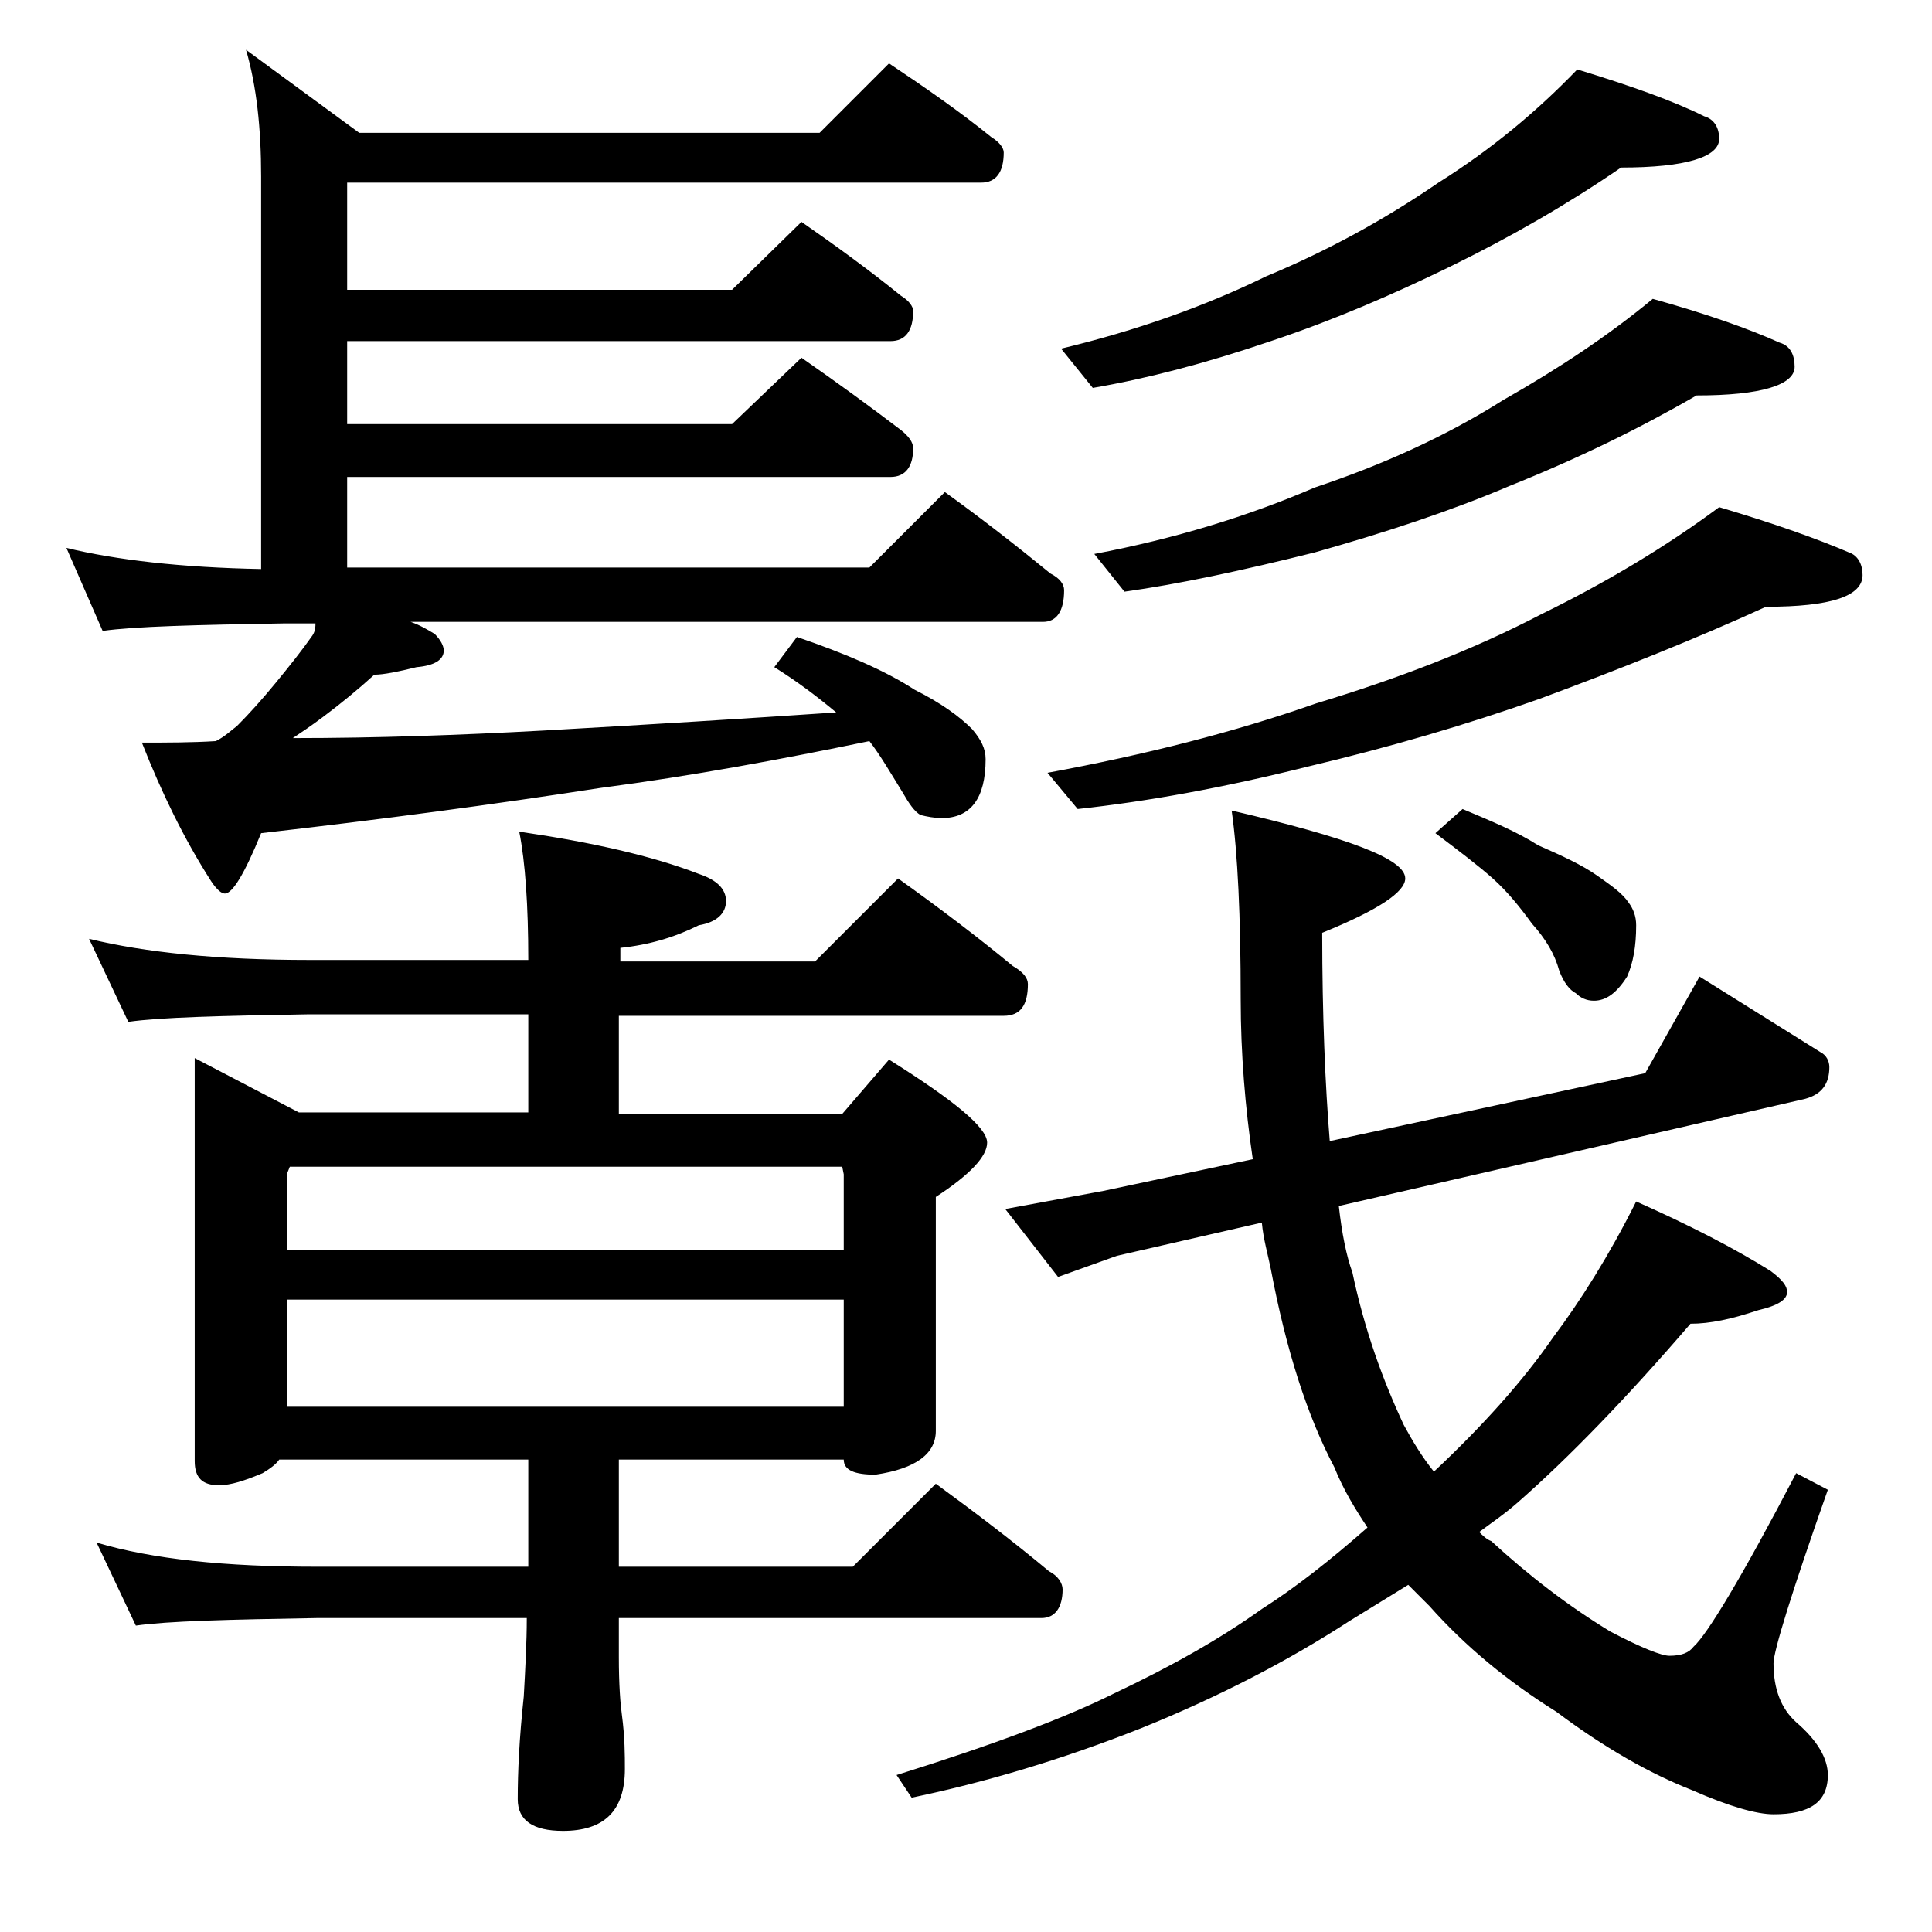 <?xml version="1.0" encoding="utf-8"?>
<!-- Generator: Adobe Illustrator 18.0.0, SVG Export Plug-In . SVG Version: 6.00 Build 0)  -->
<!DOCTYPE svg PUBLIC "-//W3C//DTD SVG 1.1//EN" "http://www.w3.org/Graphics/SVG/1.1/DTD/svg11.dtd">
<svg version="1.1" id="Layer_1" xmlns="http://www.w3.org/2000/svg" xmlns:xlink="http://www.w3.org/1999/xlink" x="0px" y="0px"
	 viewBox="0 0 128 128" enable-background="new 0 0 128 128" xml:space="preserve">
<path d="M58.9,4.2c2.4,1.6,4.7,3.2,6.8,4.9c0.5,0.3,0.8,0.7,0.8,1c0,1.3-0.5,2-1.5,2h-42v7.1h25.5l4.6-4.5c2.3,1.6,4.5,3.2,6.6,4.9
	c0.5,0.3,0.8,0.7,0.8,1c0,1.3-0.5,2-1.5,2h-36v5.5h25.5l4.6-4.4c2.3,1.6,4.5,3.2,6.6,4.8c0.5,0.4,0.8,0.8,0.8,1.2
	c0,1.2-0.5,1.9-1.5,1.9h-36v6h34.6l5-5c2.5,1.8,4.8,3.6,7,5.4c0.6,0.3,0.9,0.7,0.9,1.1c0,1.4-0.5,2.1-1.4,2.1H27.2
	c0.6,0.2,1.1,0.5,1.6,0.8c0.4,0.4,0.6,0.8,0.6,1.1c0,0.6-0.6,1-1.8,1.1c-1.2,0.3-2.2,0.5-2.8,0.5c-1.1,1-2.2,1.9-3.4,2.8
	c-0.8,0.6-1.4,1-2,1.4c5.6,0,11.1-0.2,16.6-0.5c7.1-0.4,13.5-0.8,19.4-1.2c-1.2-1-2.5-2-4.1-3l1.5-2c3.2,1.1,5.8,2.2,7.8,3.5
	c1.8,0.9,3,1.8,3.8,2.6c0.6,0.7,0.9,1.3,0.9,2c0,2.6-1,3.9-2.9,3.9c-0.5,0-1-0.1-1.4-0.2c-0.4-0.2-0.8-0.8-1.2-1.5
	c-0.8-1.3-1.5-2.5-2.2-3.4c-5.8,1.2-11.7,2.3-17.8,3.1c-7.1,1.1-14.6,2.1-22.5,3c-1.1,2.7-1.9,4-2.4,4c-0.2,0-0.5-0.2-0.9-0.8
	c-1.8-2.8-3.3-5.9-4.6-9.2c1.7,0,3.3,0,4.9-0.1c0.6-0.3,1-0.7,1.4-1c0.8-0.8,1.7-1.8,2.6-2.9c0.9-1.1,1.7-2.1,2.4-3.1
	c0.2-0.3,0.2-0.6,0.2-0.8h-2c-5.9,0.1-10,0.2-12.1,0.5l-2.4-5.5c3.3,0.8,7.6,1.3,12.9,1.4v-26c0-3.2-0.3-6-1-8.4l7.5,5.5h30.5
	L58.9,4.2z M34.4,55.1c4.8,0.7,8.8,1.6,11.9,2.8c1.2,0.4,1.8,1,1.8,1.8c0,0.8-0.6,1.4-1.8,1.6c-1.6,0.8-3.3,1.3-5.2,1.5v0.9h12.9
	l5.5-5.5c2.8,2,5.3,3.9,7.6,5.8c0.7,0.4,1,0.8,1,1.2c0,1.4-0.5,2.1-1.6,2.1H41v6.5h14.8l3.1-3.6c4.3,2.7,6.5,4.5,6.5,5.5
	c0,0.9-1.1,2.1-3.4,3.6v15.5c0,1.5-1.3,2.5-4,2.9c-1.4,0-2.1-0.3-2.1-1H41v7.1h15.5l5.5-5.5c2.6,1.9,5.1,3.8,7.5,5.8
	c0.6,0.3,0.9,0.8,0.9,1.2c0,1.2-0.5,1.9-1.4,1.9H41v2.6c0,1.8,0.1,3.1,0.2,3.8c0.2,1.5,0.2,2.7,0.2,3.6c0,2.8-1.4,4.1-4.1,4.1
	c-2,0-3-0.7-3-2.1c0-1.8,0.1-4,0.4-6.8c0.1-1.8,0.2-3.6,0.2-5.2H21c-5.9,0.1-9.9,0.2-12,0.5l-2.6-5.5c3.7,1.1,8.5,1.6,14.6,1.6h14
	v-7.1H18.5c-0.2,0.3-0.6,0.6-1.1,0.9c-1.2,0.5-2.1,0.8-2.9,0.8c-1.1,0-1.6-0.5-1.6-1.6V70.1l6.9,3.6H35v-6.5H20.5
	c-5.9,0.1-9.9,0.2-12,0.5l-2.6-5.5c3.7,0.9,8.5,1.4,14.6,1.4H35C35,60,34.8,57.1,34.4,55.1z M19,82.8h36.9v-5l-0.1-0.5H19.2L19,77.8
	V82.8z M19,93.2h36.9v-7.1H19V93.2z M108.4,79.6c3.6,1.6,6.5,3.1,8.9,4.6c0.8,0.6,1.1,1,1.1,1.4c0,0.5-0.6,0.9-1.9,1.2
	c-1.8,0.6-3.2,0.9-4.5,0.9c-4.3,5-8.1,8.9-11.4,11.8c-0.9,0.8-1.8,1.4-2.6,2c0.2,0.2,0.5,0.5,0.8,0.6c2.5,2.3,5.1,4.3,7.9,6
	c2.1,1.1,3.4,1.6,3.9,1.6c0.8,0,1.3-0.2,1.6-0.6c0.9-0.8,3.2-4.6,6.8-11.5l2.1,1.1c-2.4,6.8-3.6,10.7-3.6,11.5c0,1.7,0.5,3,1.5,3.9
	c1.4,1.2,2.1,2.4,2.1,3.5c0,1.8-1.2,2.6-3.6,2.6c-1.1,0-2.9-0.5-5.4-1.6c-2.8-1.1-5.8-2.8-9-5.2c-3.2-2-6-4.3-8.4-7
	c-0.5-0.5-1-1-1.4-1.4c-1.3,0.8-2.6,1.6-3.9,2.4c-4,2.6-8.6,5-13.8,7.1c-5.3,2.1-10.4,3.6-15.2,4.6l-1-1.5c6.4-2,11.2-3.8,14.4-5.4
	c3.8-1.8,7-3.6,9.8-5.6c2.2-1.4,4.5-3.2,7-5.4c-0.8-1.2-1.6-2.5-2.2-4c-1.8-3.4-3.2-7.8-4.2-13.1c-0.2-1-0.5-2-0.6-3.1l-9.6,2.2
	l-3.9,1.4l-3.5-4.5l6.5-1.2l9.9-2.1c-0.5-3.4-0.8-7-0.8-10.6c0-5.5-0.2-9.7-0.6-12.5c7.7,1.8,11.5,3.2,11.5,4.5
	c0,0.9-1.8,2.1-5.5,3.6c0,5.5,0.2,10.1,0.5,13.8l20.9-4.5l3.6-6.4l8,5c0.4,0.2,0.6,0.6,0.6,1c0,1.1-0.5,1.8-1.6,2.1l-30.9,7.1
	c0.2,1.8,0.5,3.3,0.9,4.4c0.8,3.8,2,7.1,3.4,10.1c0.6,1.1,1.2,2.1,2,3.1c3.2-3,5.9-6,7.9-8.9C104.7,86.2,106.6,83.2,108.4,79.6z
	 M113.9,33.6c3.7,1.1,6.5,2.1,8.6,3c0.6,0.2,0.9,0.8,0.9,1.5c0,1.4-2.1,2.1-6.4,2.1c-4.6,2.1-9.6,4.1-15,6.1
	c-4.8,1.7-9.9,3.2-15.4,4.5C81,52.2,76,53.1,71.4,53.6l-2-2.4c6.5-1.2,12.4-2.7,17.8-4.6c5.3-1.6,10.3-3.5,14.9-5.9
	C106.4,38.6,110.4,36.2,113.9,33.6z M104.5,4.6c3.6,1.1,6.4,2.1,8.4,3.1c0.7,0.2,1,0.8,1,1.5c0,1.2-2.2,1.9-6.5,1.9
	c-3.5,2.4-7.3,4.6-11.4,6.6c-3.7,1.8-7.6,3.5-11.8,4.9c-4.4,1.5-8.3,2.5-11.8,3.1l-2.1-2.6c5-1.2,9.5-2.8,13.6-4.8
	c4.1-1.7,7.9-3.8,11.4-6.2C98.8,9.9,101.8,7.4,104.5,4.6z M109.5,19.8c3.6,1,6.4,2,8.4,2.9c0.7,0.2,1,0.8,1,1.6
	c0,1.2-2.2,1.9-6.5,1.9c-3.8,2.2-7.9,4.2-12.4,6c-4,1.7-8.3,3.1-12.9,4.4c-4.8,1.2-9,2.1-12.6,2.6l-2-2.5c5.3-1,10.2-2.5,14.6-4.4
	c4.5-1.5,8.7-3.4,12.5-5.8C103.3,24.4,106.6,22.2,109.5,19.8z M96.9,53.6c1.9,0.8,3.6,1.5,5,2.4c1.6,0.7,2.9,1.3,3.9,2
	c1,0.7,1.7,1.2,2.1,1.8c0.3,0.4,0.5,0.9,0.5,1.5c0,1.4-0.2,2.5-0.6,3.4c-0.7,1.1-1.4,1.6-2.2,1.6c-0.5,0-0.9-0.2-1.2-0.5
	c-0.4-0.2-0.8-0.7-1.1-1.5c-0.3-1.1-0.9-2.1-1.8-3.1c-0.8-1.1-1.6-2.1-2.6-3c-0.9-0.8-2.2-1.8-3.8-3L96.9,53.6z"/>
</svg>
